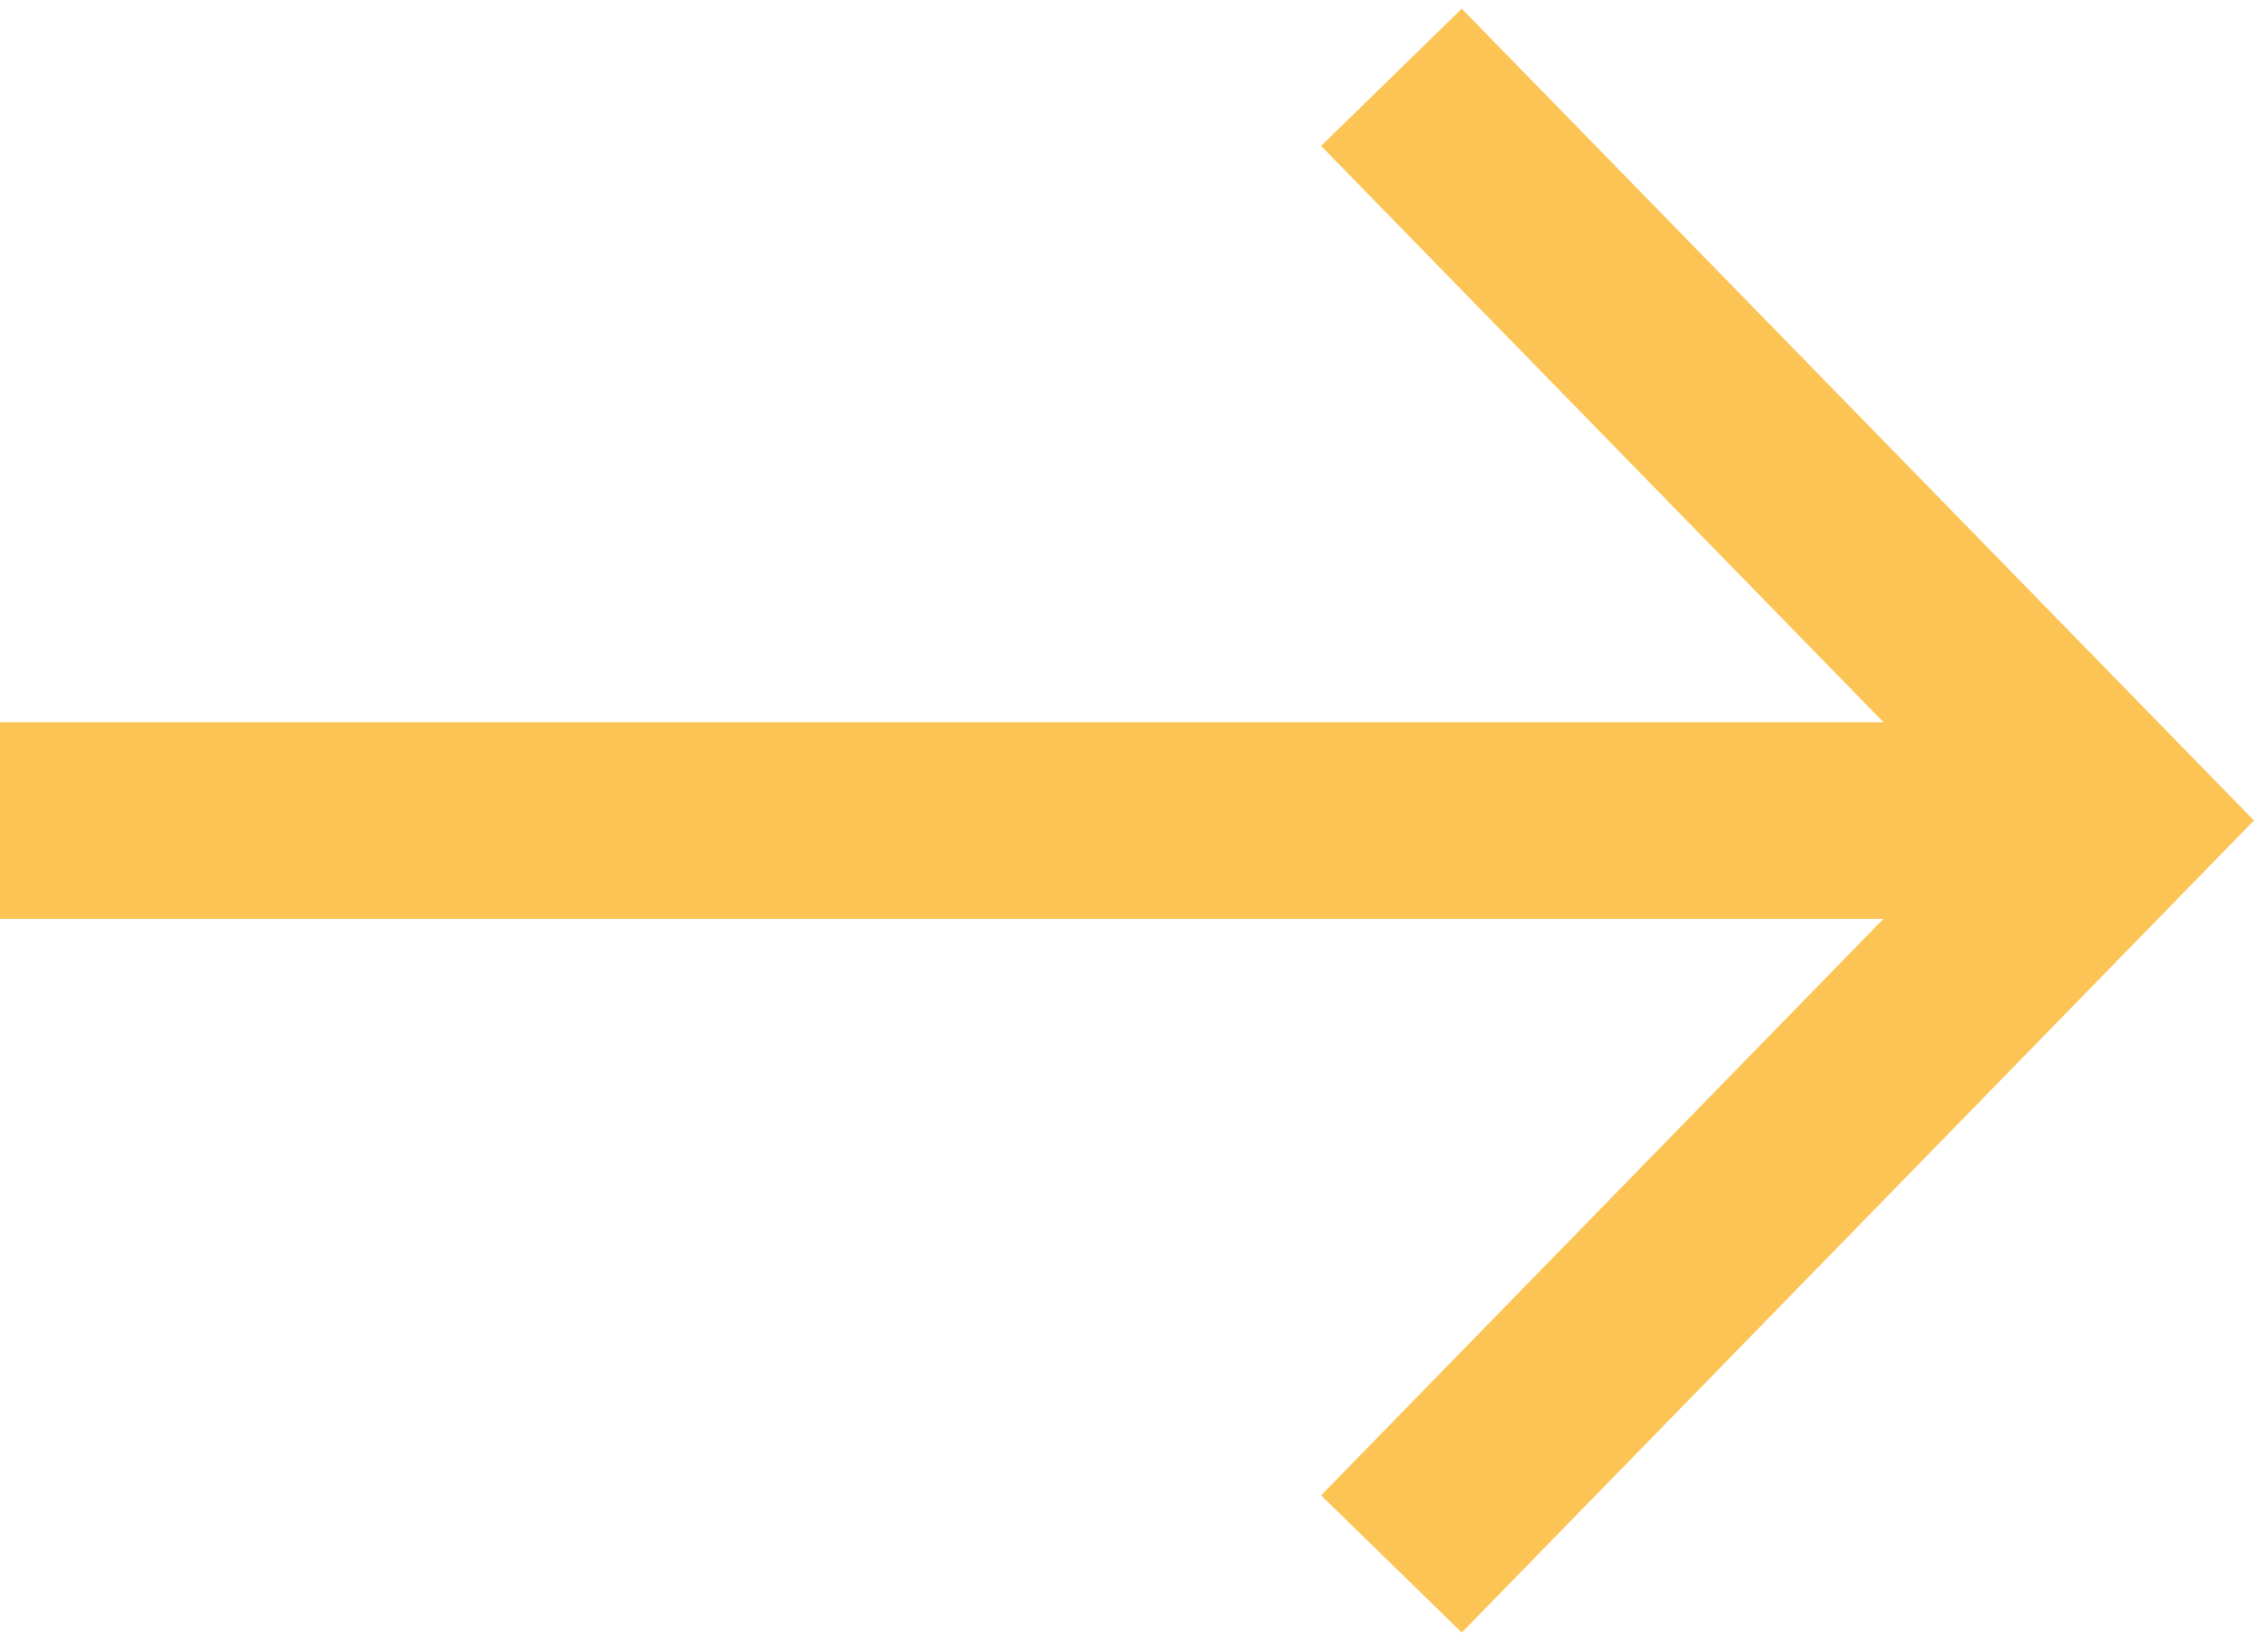 <svg data-name="Group 2360" xmlns="http://www.w3.org/2000/svg" width="23.082" height="16.705" viewBox="0 0 23.082 16.705">
    <defs>
        <clipPath id="ce73rzji1a">
            <path data-name="Rectangle 1114" style="fill:none;stroke:#fcc454;stroke-width:2px" d="M0 0h23.082v16.705H0z"/>
        </clipPath>
    </defs>
    <g data-name="Group 2170" style="clip-path:url(#ce73rzji1a)">
        <path data-name="Line 92" transform="translate(0 8.352)" style="stroke-miterlimit:10;fill:none;stroke:#fcc454;stroke-width:2px" d="M0 0h21.149"/>
        <path data-name="Path 1066" d="M6.519.354 13.9 7.918l-7.381 7.567" transform="translate(7.642 .433)" style="stroke-miterlimit:10;fill:none;stroke:#fcc454;stroke-width:2px"/>
    </g>
</svg>
